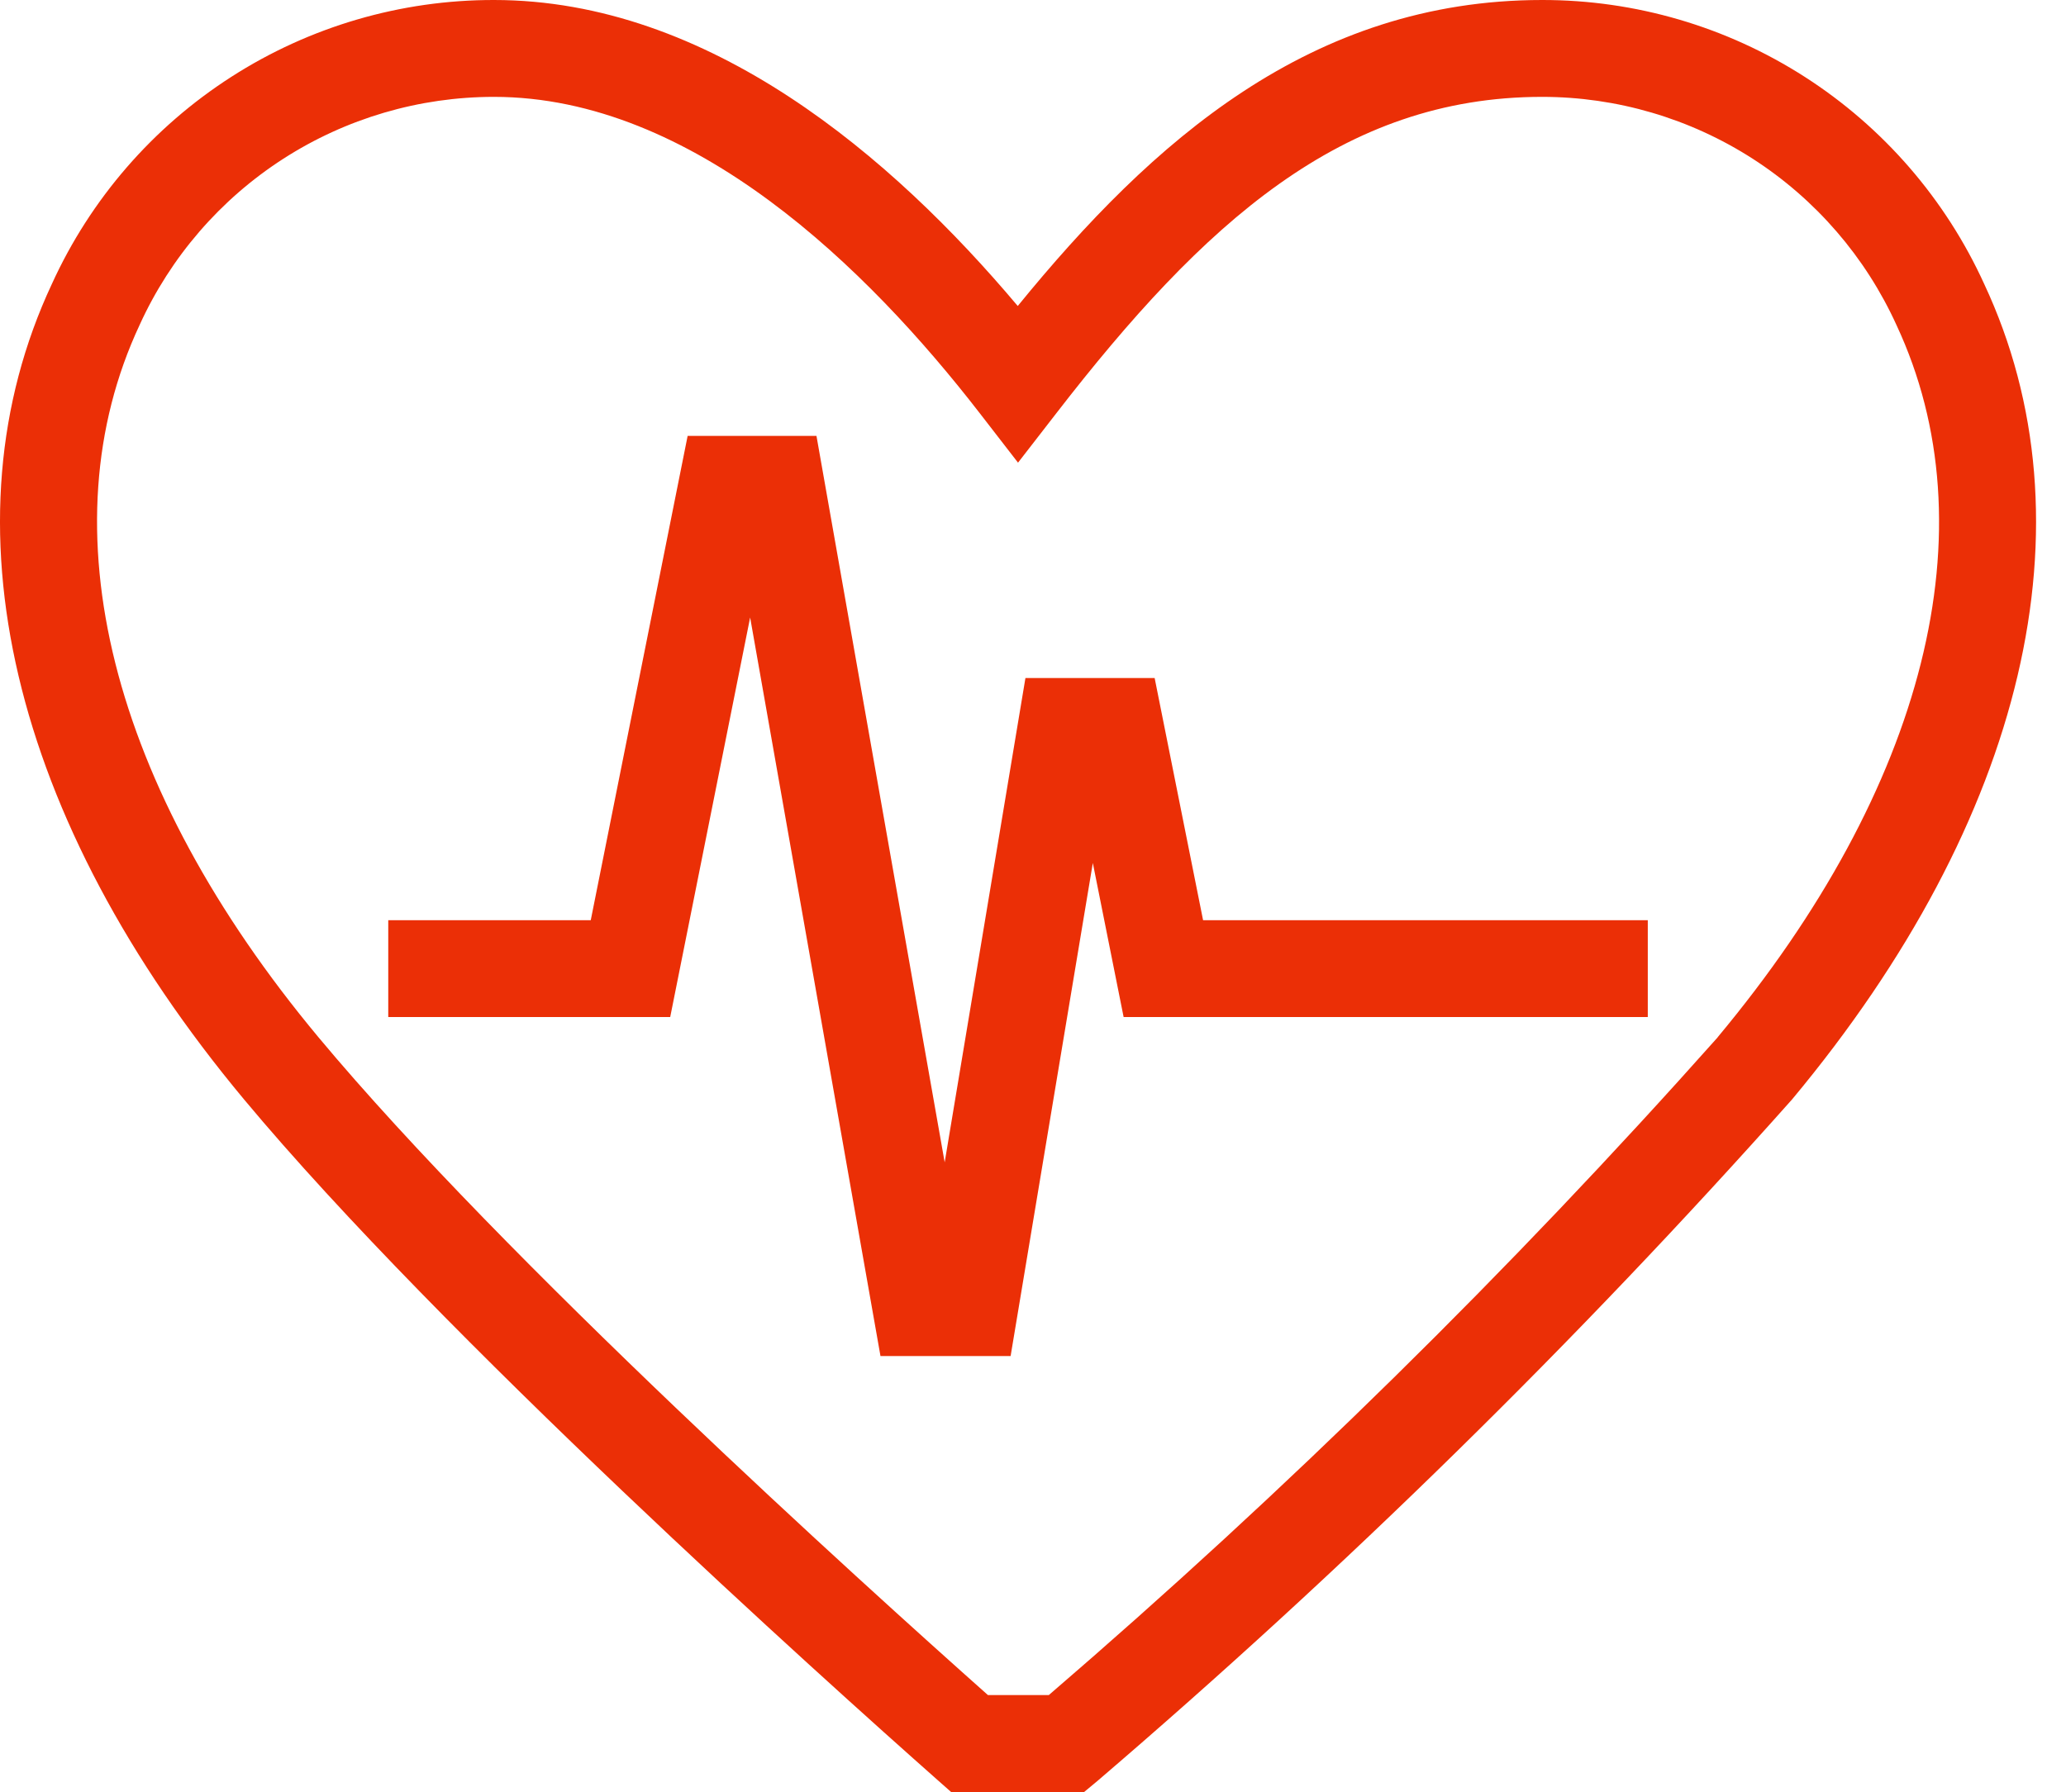 <svg width="68" height="59" viewBox="0 0 68 59" fill="none" xmlns="http://www.w3.org/2000/svg">
<path d="M65.307 9.348C64.036 6.558 61.988 4.192 59.407 2.534C56.827 0.876 53.825 -0.003 50.758 1.29746e-05C43.142 1.29746e-05 37.911 4.661 33.498 10.074C29.361 5.16 23.341 1.29746e-05 16.258 1.29746e-05C13.192 -0.004 10.189 0.875 7.609 2.533C5.029 4.19 2.98 6.555 1.709 9.345C-1.962 17.184 0.342 26.967 8.031 36.194C14.522 43.98 27.142 55.312 30.856 58.6L31.308 59H35.679L36.122 58.632C44.241 51.677 51.879 44.181 58.985 36.194C66.672 26.97 68.976 17.187 65.307 9.348ZM56.538 34.149C49.687 41.848 42.331 49.084 34.52 55.806H32.517C28.371 52.118 16.59 41.474 10.482 34.149C3.625 25.915 1.473 17.369 4.596 10.697C5.614 8.458 7.255 6.56 9.323 5.228C11.391 3.897 13.799 3.189 16.258 3.189C22.813 3.189 28.571 8.852 32.246 13.602L33.507 15.232L34.77 13.602C39.604 7.352 44.174 3.189 50.756 3.189C53.216 3.189 55.624 3.897 57.693 5.229C59.761 6.561 61.402 8.461 62.42 10.7C65.541 17.38 63.397 25.916 56.534 34.149H56.538ZM39.598 30.295H54.235V33.484H36.983L35.969 28.412L33.263 44.645H28.98L24.69 20.329L22.059 33.484H12.779V30.295H19.444L22.633 14.35H26.873L31.093 38.267L33.751 22.323H38.004L39.598 30.295Z" fill="#EB2F06"/>
</svg>
